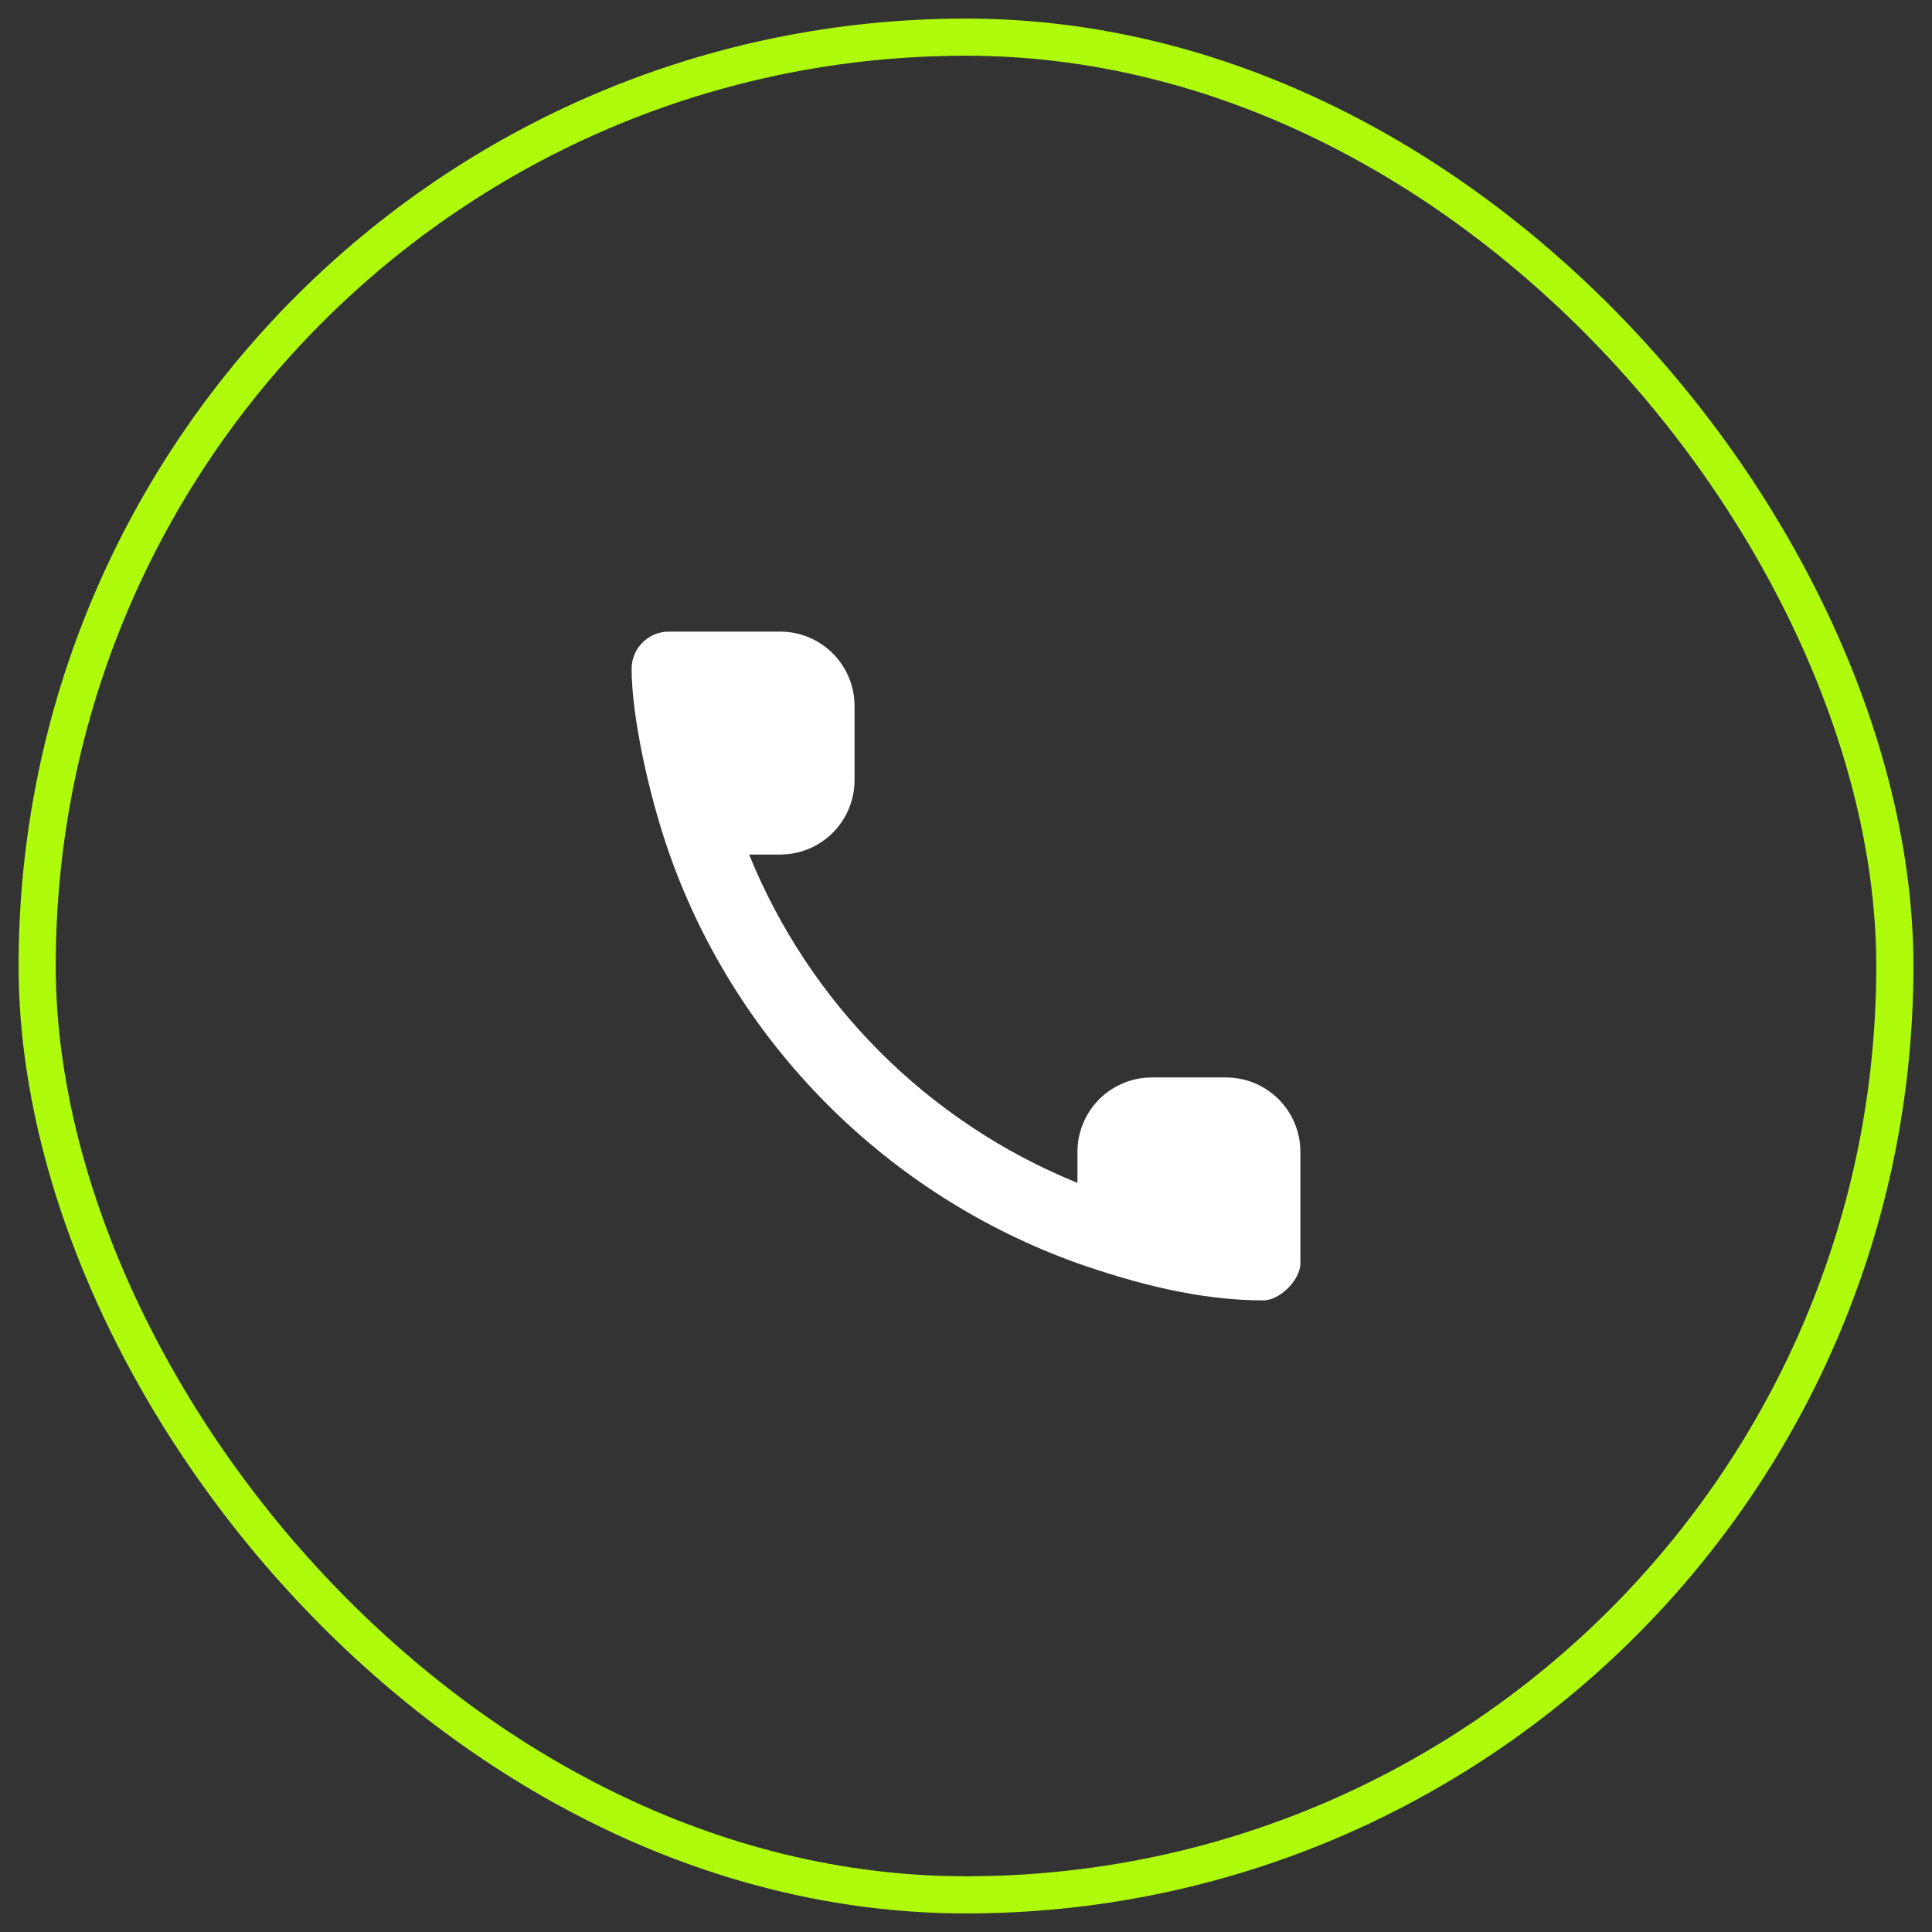 <?xml version="1.0" encoding="UTF-8"?> <svg xmlns="http://www.w3.org/2000/svg" width="52" height="52" viewBox="0 0 52 52" fill="none"><rect x="0" y="0" width="52" height="52" fill="#333333" stroke="none"/> <rect x="1" y="1" width="50" height="50" rx="25" stroke="#AEFB0B"></rect> <path fill-rule="evenodd" clip-rule="evenodd" d="M18.024 23L18 22.931C17.46 21.384 17 19.27 17 18C17 17.45 17.45 17 18 17H21C21.53 17 22.039 17.211 22.414 17.586C22.789 17.961 23 18.47 23 19V21C23 21.53 22.789 22.039 22.414 22.414C22.039 22.789 21.53 23 21 23H20.163C20.97 24.989 22.168 26.796 23.686 28.314C25.204 29.832 27.011 31.03 29 31.837V31C29 30.47 29.211 29.961 29.586 29.586C29.961 29.211 30.47 29 31 29H33C33.53 29 34.039 29.211 34.414 29.586C34.789 29.961 35 30.47 35 31V34C35 34.45 34.45 35 34 35C32.275 35 30.56 34.544 29 34C23.886 32.168 19.832 28.114 18.024 23V23Z" fill="white"></path> </svg> 